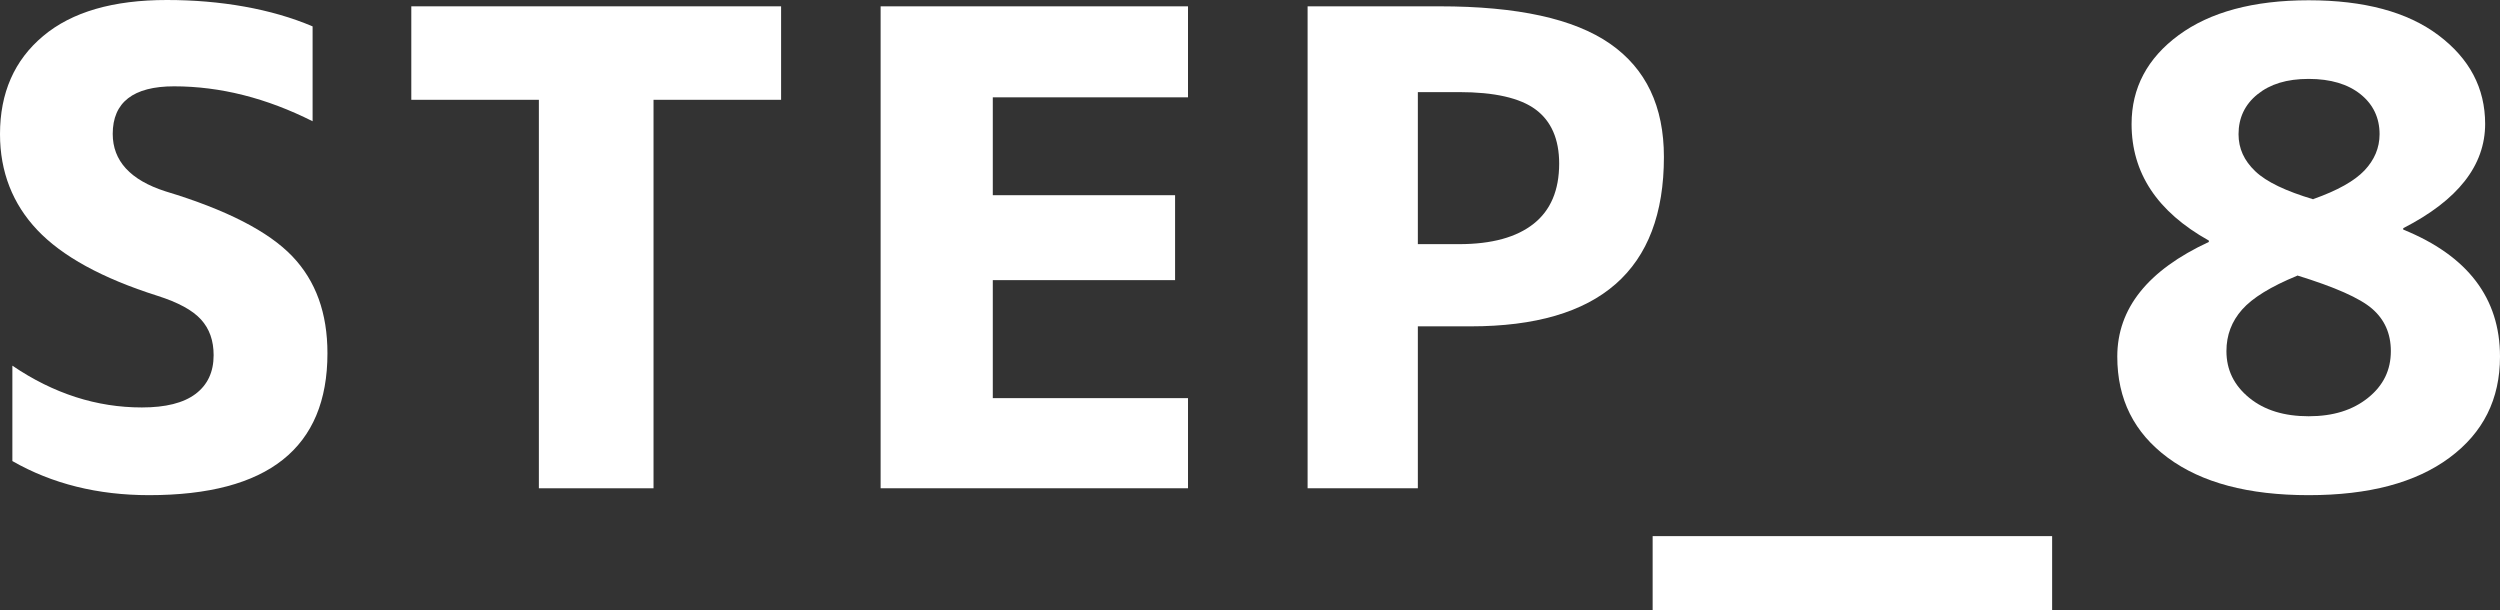 <?xml version="1.0" encoding="UTF-8"?><svg id="b" xmlns="http://www.w3.org/2000/svg" viewBox="0 0 90.93 22.2"><rect x="0" y="0" width="90.93" height="22.2" fill="#333333" stroke="none"/><g id="c"><g><path d="M11.37,4.41c-1.67-.84-3.35-1.27-5.04-1.27-1.48,0-2.23,.58-2.23,1.73,0,.98,.64,1.68,1.92,2.09,2.22,.67,3.75,1.46,4.61,2.36s1.28,2.07,1.28,3.53c0,3.44-2.16,5.16-6.49,5.16-1.86,0-3.52-.41-4.97-1.24v-3.47c1.5,1.02,3.07,1.52,4.71,1.52,.86,0,1.51-.16,1.95-.49s.66-.8,.66-1.41c0-.53-.15-.96-.46-1.3s-.83-.62-1.58-.86c-2.02-.64-3.47-1.44-4.37-2.39S0,6.25,0,4.88C0,3.38,.52,2.19,1.57,1.31S4.12,0,6.07,0s3.8,.32,5.3,.96v3.45Z" fill="#fff"/><path d="M28.41,.23V3.63h-4.64v14.13h-4.17V3.63h-4.64V.23h13.45Z" fill="#fff"/><path d="M36.11,3.54v3.56h6.63v3.09h-6.63v4.29h7.1v3.28h-11.18V.23h11.18V3.54h-7.1Z" fill="#fff"/><path d="M51.57,11.88v5.88h-4.01V.23h4.8c2.83,0,4.89,.45,6.2,1.36s1.96,2.28,1.96,4.12c0,4.11-2.34,6.16-7.03,6.16h-1.92Zm0-3h1.5c1.19,0,2.09-.25,2.71-.74s.93-1.22,.93-2.19c0-.89-.29-1.55-.86-1.97s-1.5-.63-2.78-.63h-1.5v5.53Z" fill="#fff"/><path d="M60.11,22.2v-2.7h14.53v2.7h-14.53Z" fill="#fff"/><path d="M90.39,4.5c0,1.52-.99,2.78-2.98,3.8v.05c2.34,.95,3.52,2.49,3.52,4.62,0,1.55-.61,2.77-1.84,3.68s-2.93,1.36-5.12,1.36-3.89-.45-5.12-1.36-1.84-2.13-1.84-3.68c0-1.75,1.11-3.14,3.33-4.17v-.05c-1.88-1.05-2.81-2.46-2.81-4.24,0-1.31,.57-2.39,1.71-3.23s2.72-1.27,4.73-1.27,3.59,.42,4.72,1.27,1.7,1.92,1.7,3.23Zm-6.84,5.53c-.95,.39-1.62,.8-2,1.23s-.57,.93-.57,1.51c0,.69,.28,1.25,.83,1.7s1.27,.67,2.16,.67,1.6-.22,2.16-.67,.83-1.01,.83-1.7c0-.64-.23-1.15-.68-1.54s-1.36-.79-2.72-1.21Zm.59-2.79c.88-.31,1.5-.66,1.86-1.04s.55-.82,.55-1.32c0-.59-.23-1.08-.69-1.45s-1.09-.56-1.89-.56-1.4,.19-1.86,.56-.69,.86-.69,1.45c0,.52,.2,.96,.61,1.35s1.11,.72,2.11,1.02Z" fill="#fff"/></g></g></svg>